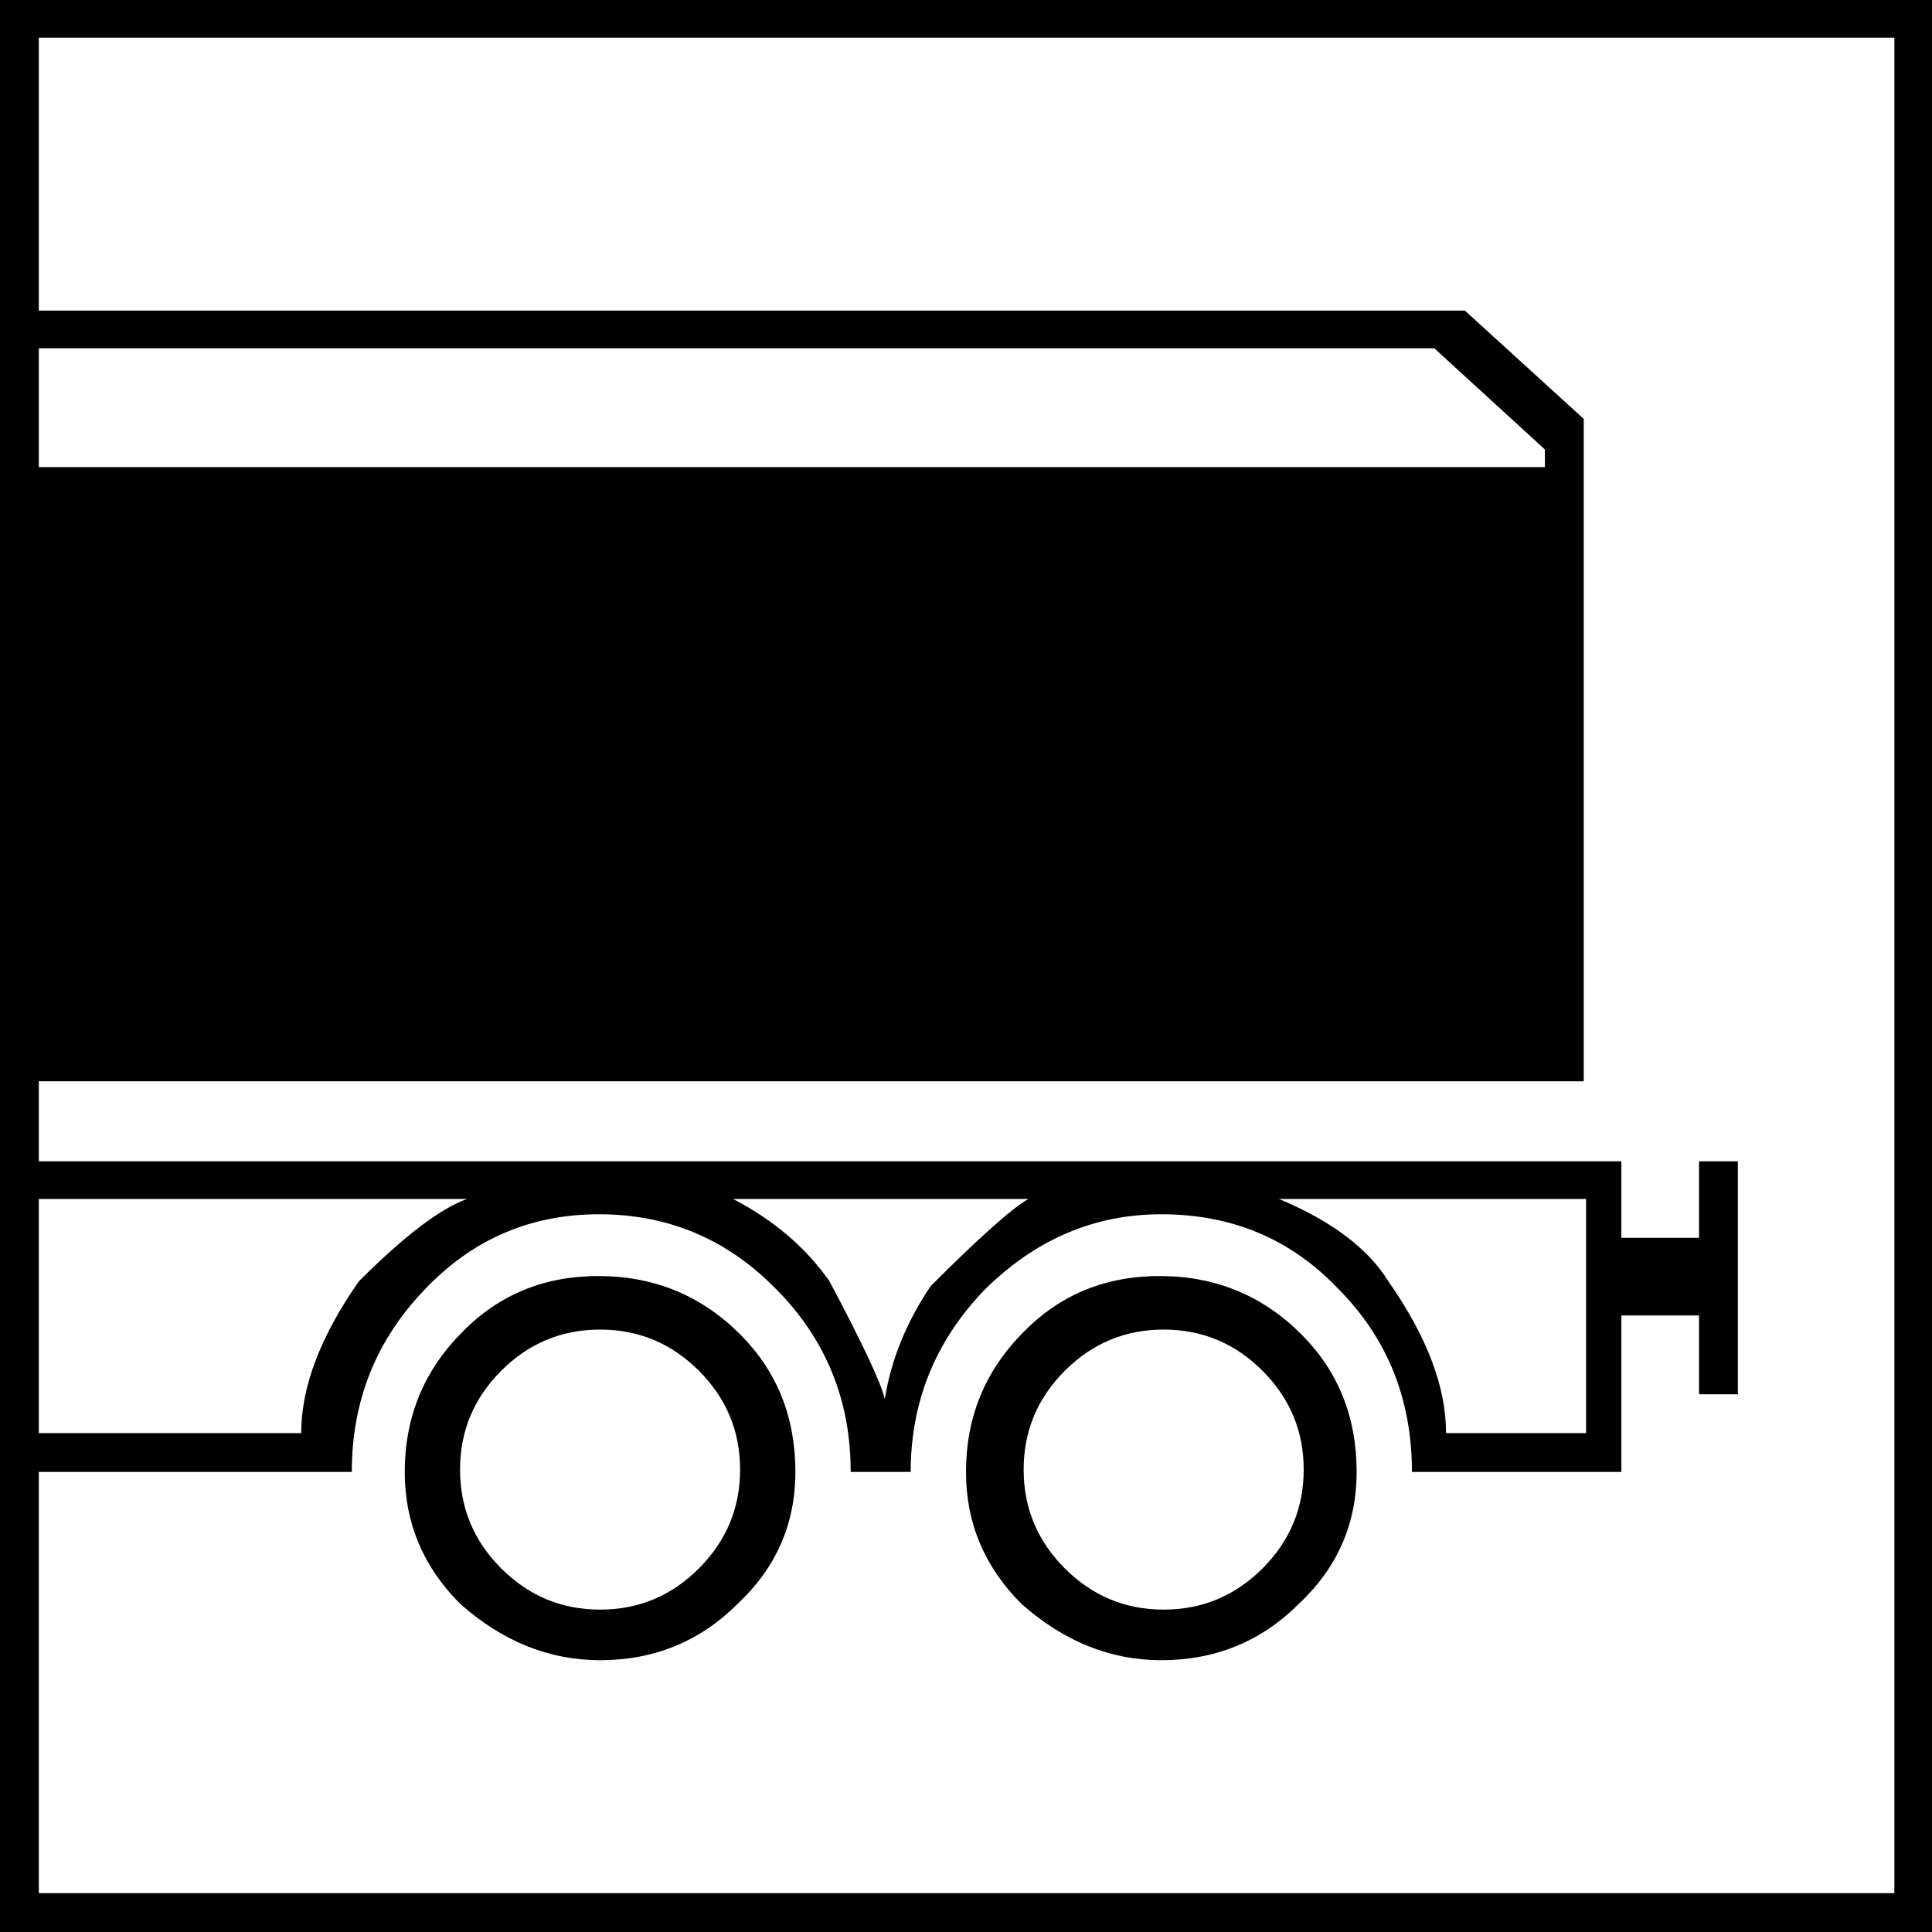 <?xml version="1.0" encoding="utf-8"?>
<!-- Generator: Adobe Illustrator 16.0.3, SVG Export Plug-In . SVG Version: 6.00 Build 0)  -->
<!DOCTYPE svg PUBLIC "-//W3C//DTD SVG 1.1//EN" "http://www.w3.org/Graphics/SVG/1.1/DTD/svg11.dtd">
<svg version="1.1" id="Layer_1" xmlns="http://www.w3.org/2000/svg" xmlns:xlink="http://www.w3.org/1999/xlink" x="0px" y="0px"
	 width="1642px" height="1642px" viewBox="0 0 1642 1642" enable-background="new 0 0 1642 1642" xml:space="preserve">
<path d="M1642,1642V0H0v1642H1642z M1642,0H0H1642z M33,32h1577v1577H33V32z M299,1251c0-60,20.333-111.333,61-154
	c40.667-43.333,90.333-65,149-65s108.667,21,150,63c42.667,42.667,64,94.667,64,156h51c0-59.333,20.667-110.667,62-154
	c43.333-43.333,93.667-65,151-65c60,0,110,21,150,63c42,42,63,94,63,156h178v-133h66v67h33V987h-33v65h-66v-65H33v264H299z M33,1019
	h364c-22.667,8-53.333,31.333-92,70c-32.667,46.667-49,89.667-49,129H33V1019z M1346,919V356l-101-92H33v32h1186l94,86v15H33v522
	H1346z M391,1363c36,32,75.667,48,119,48c46,0,85-16,117-48c32.667-30.666,49-68,49-112c0-46.667-15.667-85.667-47-117
	c-32.667-32.667-72.333-49.167-119-49.5s-85.667,15.5-117,47.5c-32.667,32.667-49,72.333-49,119
	C344,1294.334,359.667,1331.666,391,1363z M426,1165c23.333-23.333,51.333-35,84-35s60.667,11.667,84,35s35,51.333,35,84
	c0,32.666-11.667,60.666-35,84s-51.333,35-84,35s-60.667-11.666-84-35s-35-51.334-35-84C391,1216.333,402.667,1188.333,426,1165z
	 M874,1019c-14,8-41.667,32.667-83,74c-20.667,30.667-33.667,62.667-39,96c-3.333-14-19-47.333-47-100c-20-28.667-47.333-52-82-70
	H874z M868,1363c36,32,75.667,48,119,48c46,0,85-16,117-48c32.667-30.666,49-68,49-112c0-46.667-15.667-85.667-47-117
	c-32.667-32.667-72.333-49.167-119-49.5s-85.667,15.5-117,47.5c-32.667,32.667-49,72.333-49,119
	C821,1294.334,836.667,1331.666,868,1363z M905,1165c23.333-23.333,51.333-35,84-35s60.667,11.667,84,35s35,51.333,35,84
	c0,32.666-11.667,60.666-35,84s-51.333,35-84,35s-60.667-11.666-84-35s-35-51.334-35-84C870,1216.333,881.667,1188.333,905,1165z
	 M1348,1019v199h-119c0-39.333-16.333-82.333-49-129c-17.333-28-48.333-51.333-93-70H1348z"/>
</svg>
